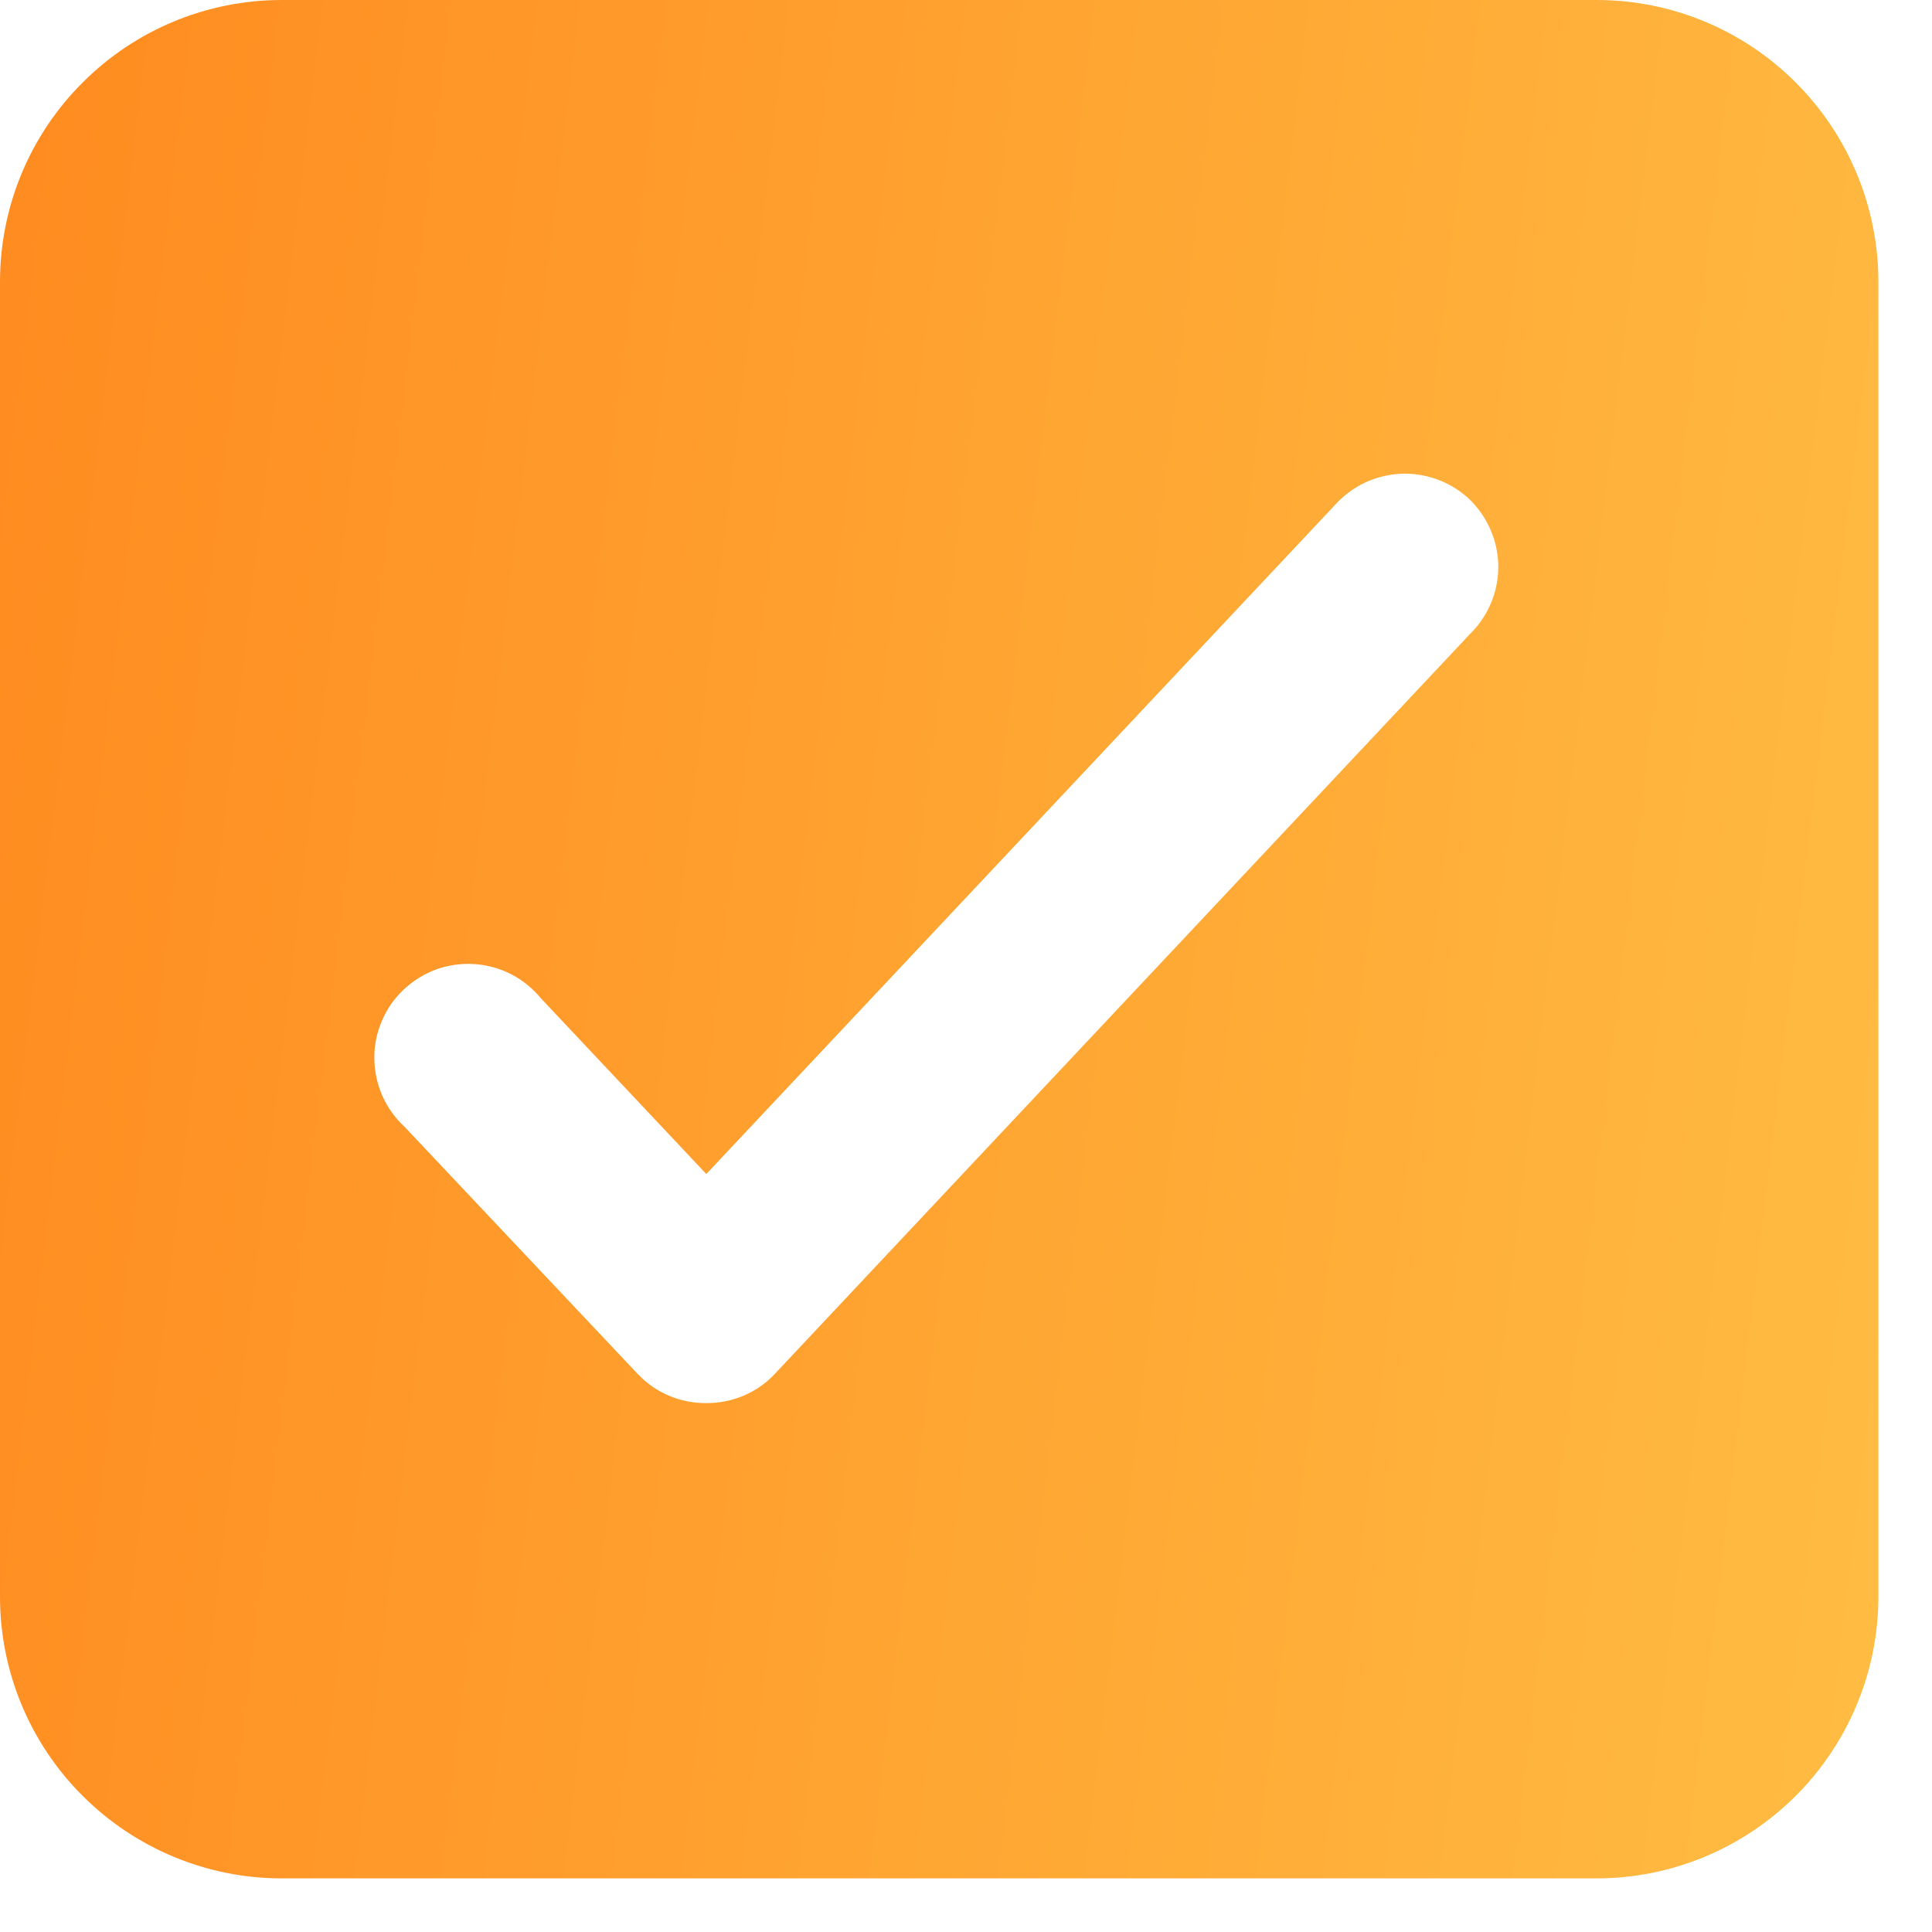 <?xml version="1.0" encoding="UTF-8"?> <svg xmlns="http://www.w3.org/2000/svg" width="12" height="12" viewBox="0 0 12 12" fill="none"><path fill-rule="evenodd" clip-rule="evenodd" d="M1.75 0H9.917C10.381 0 10.826 0.184 11.154 0.513C11.482 0.841 11.667 1.286 11.667 1.75V9.917C11.667 10.381 11.482 10.826 11.154 11.154C10.826 11.482 10.381 11.667 9.917 11.667H1.75C1.286 11.667 0.841 11.482 0.513 11.154C0.184 10.826 0 10.381 0 9.917V1.75C0 1.286 0.184 0.841 0.513 0.513C0.841 0.184 1.286 0 1.75 0ZM4.812 8.534L9.164 3.902C9.259 3.792 9.31 3.65 9.306 3.504C9.301 3.358 9.242 3.22 9.141 3.115C9.087 3.06 9.022 3.017 8.951 2.987C8.88 2.958 8.804 2.942 8.727 2.942C8.65 2.942 8.573 2.958 8.502 2.987C8.431 3.017 8.367 3.06 8.312 3.115L4.387 7.292L3.36 6.201C3.309 6.139 3.246 6.088 3.175 6.051C3.104 6.015 3.026 5.993 2.946 5.988C2.866 5.983 2.786 5.994 2.71 6.021C2.635 6.049 2.566 6.091 2.508 6.146C2.449 6.201 2.403 6.267 2.372 6.341C2.34 6.415 2.324 6.494 2.325 6.574C2.326 6.655 2.343 6.734 2.375 6.807C2.408 6.88 2.455 6.946 2.514 7L3.961 8.534C4.016 8.592 4.082 8.638 4.155 8.669C4.228 8.7 4.307 8.715 4.387 8.715C4.466 8.715 4.545 8.7 4.618 8.669C4.692 8.638 4.758 8.592 4.812 8.534Z" fill="url(#paint0_linear_184_990)"></path><defs><linearGradient id="paint0_linear_184_990" x1="0" y1="0" x2="12.883" y2="1.548" gradientUnits="userSpaceOnUse"><stop stop-color="#FF8B1F"></stop><stop offset="1" stop-color="#FFBC43"></stop></linearGradient></defs></svg> 